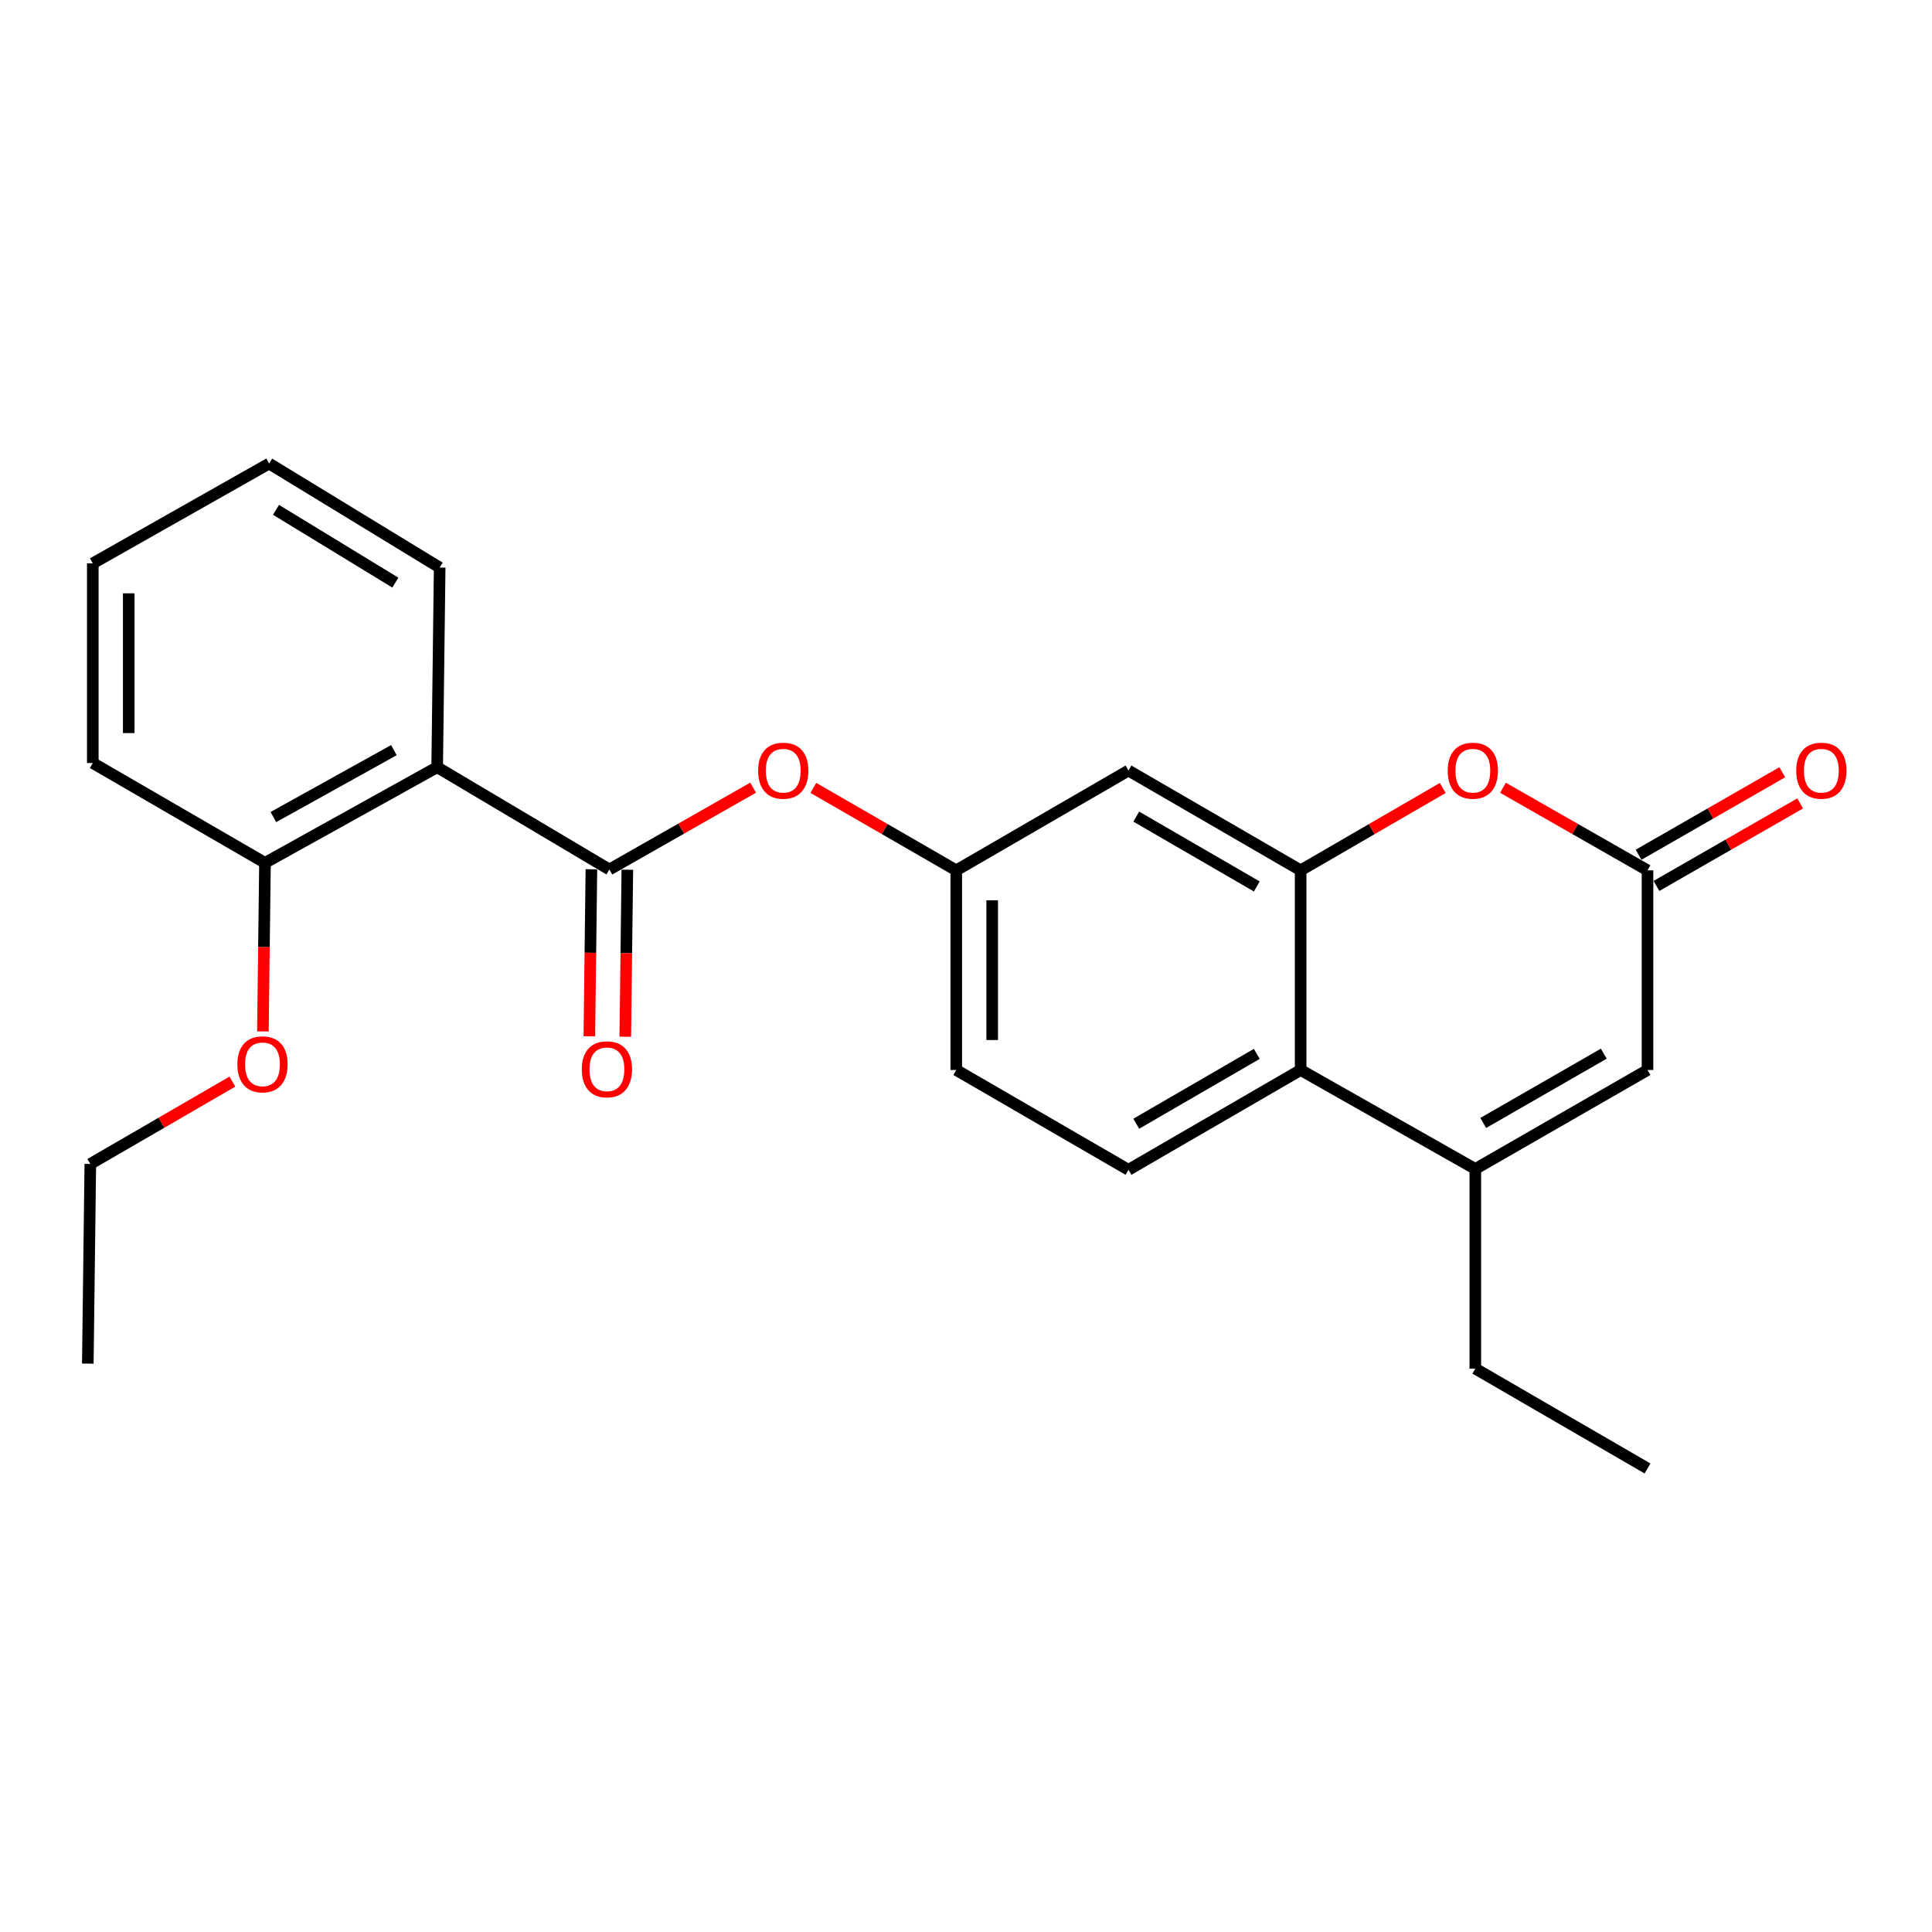 <?xml version='1.0' encoding='iso-8859-1'?>
<svg version='1.1' baseProfile='full'
              xmlns='http://www.w3.org/2000/svg'
                      xmlns:rdkit='http://www.rdkit.org/xml'
                      xmlns:xlink='http://www.w3.org/1999/xlink'
                  xml:space='preserve'
width='1000px' height='1000px' viewBox='0 0 1000 1000'>
<!-- END OF HEADER -->
<rect style='opacity:1.0;fill:#FFFFFF;stroke:none' width='1000' height='1000' x='0' y='0'> </rect>
<path class='bond-1' d='M 315.408,450.05 L 226.278,397.104' style='fill:none;fill-rule:evenodd;stroke:#000000;stroke-width:6px;stroke-linecap:butt;stroke-linejoin:miter;stroke-opacity:1' />
<path class='bond-8' d='M 315.408,450.05 L 352.613,428.876' style='fill:none;fill-rule:evenodd;stroke:#000000;stroke-width:6px;stroke-linecap:butt;stroke-linejoin:miter;stroke-opacity:1' />
<path class='bond-8' d='M 352.613,428.876 L 389.817,407.702' style='fill:none;fill-rule:evenodd;stroke:#FF0000;stroke-width:6px;stroke-linecap:butt;stroke-linejoin:miter;stroke-opacity:1' />
<path class='bond-12' d='M 306.107,449.936 L 305.575,493.155' style='fill:none;fill-rule:evenodd;stroke:#000000;stroke-width:6px;stroke-linecap:butt;stroke-linejoin:miter;stroke-opacity:1' />
<path class='bond-12' d='M 305.575,493.155 L 305.044,536.373' style='fill:none;fill-rule:evenodd;stroke:#FF0000;stroke-width:6px;stroke-linecap:butt;stroke-linejoin:miter;stroke-opacity:1' />
<path class='bond-12' d='M 324.709,450.165 L 324.177,493.383' style='fill:none;fill-rule:evenodd;stroke:#000000;stroke-width:6px;stroke-linecap:butt;stroke-linejoin:miter;stroke-opacity:1' />
<path class='bond-12' d='M 324.177,493.383 L 323.646,536.602' style='fill:none;fill-rule:evenodd;stroke:#FF0000;stroke-width:6px;stroke-linecap:butt;stroke-linejoin:miter;stroke-opacity:1' />
<path class='bond-0' d='M 673.21,450.484 L 584.09,398.829' style='fill:none;fill-rule:evenodd;stroke:#000000;stroke-width:6px;stroke-linecap:butt;stroke-linejoin:miter;stroke-opacity:1' />
<path class='bond-0' d='M 650.513,458.831 L 588.129,422.673' style='fill:none;fill-rule:evenodd;stroke:#000000;stroke-width:6px;stroke-linecap:butt;stroke-linejoin:miter;stroke-opacity:1' />
<path class='bond-3' d='M 673.21,450.484 L 709.987,429.17' style='fill:none;fill-rule:evenodd;stroke:#000000;stroke-width:6px;stroke-linecap:butt;stroke-linejoin:miter;stroke-opacity:1' />
<path class='bond-3' d='M 709.987,429.17 L 746.765,407.856' style='fill:none;fill-rule:evenodd;stroke:#FF0000;stroke-width:6px;stroke-linecap:butt;stroke-linejoin:miter;stroke-opacity:1' />
<path class='bond-25' d='M 673.21,450.484 L 673.21,553.825' style='fill:none;fill-rule:evenodd;stroke:#000000;stroke-width:6px;stroke-linecap:butt;stroke-linejoin:miter;stroke-opacity:1' />
<path class='bond-11' d='M 226.278,397.104 L 137.158,446.609' style='fill:none;fill-rule:evenodd;stroke:#000000;stroke-width:6px;stroke-linecap:butt;stroke-linejoin:miter;stroke-opacity:1' />
<path class='bond-11' d='M 203.876,388.267 L 141.492,422.92' style='fill:none;fill-rule:evenodd;stroke:#000000;stroke-width:6px;stroke-linecap:butt;stroke-linejoin:miter;stroke-opacity:1' />
<path class='bond-16' d='M 226.278,397.104 L 227.57,293.763' style='fill:none;fill-rule:evenodd;stroke:#000000;stroke-width:6px;stroke-linecap:butt;stroke-linejoin:miter;stroke-opacity:1' />
<path class='bond-2' d='M 763.622,605.057 L 673.21,553.825' style='fill:none;fill-rule:evenodd;stroke:#000000;stroke-width:6px;stroke-linecap:butt;stroke-linejoin:miter;stroke-opacity:1' />
<path class='bond-6' d='M 763.622,605.057 L 852.752,553.825' style='fill:none;fill-rule:evenodd;stroke:#000000;stroke-width:6px;stroke-linecap:butt;stroke-linejoin:miter;stroke-opacity:1' />
<path class='bond-6' d='M 767.72,581.243 L 830.112,545.381' style='fill:none;fill-rule:evenodd;stroke:#000000;stroke-width:6px;stroke-linecap:butt;stroke-linejoin:miter;stroke-opacity:1' />
<path class='bond-15' d='M 763.622,605.057 L 763.622,708.397' style='fill:none;fill-rule:evenodd;stroke:#000000;stroke-width:6px;stroke-linecap:butt;stroke-linejoin:miter;stroke-opacity:1' />
<path class='bond-4' d='M 777.943,407.744 L 815.347,429.114' style='fill:none;fill-rule:evenodd;stroke:#FF0000;stroke-width:6px;stroke-linecap:butt;stroke-linejoin:miter;stroke-opacity:1' />
<path class='bond-4' d='M 815.347,429.114 L 852.752,450.484' style='fill:none;fill-rule:evenodd;stroke:#000000;stroke-width:6px;stroke-linecap:butt;stroke-linejoin:miter;stroke-opacity:1' />
<path class='bond-13' d='M 857.383,458.551 L 894.575,437.2' style='fill:none;fill-rule:evenodd;stroke:#000000;stroke-width:6px;stroke-linecap:butt;stroke-linejoin:miter;stroke-opacity:1' />
<path class='bond-13' d='M 894.575,437.2 L 931.767,415.848' style='fill:none;fill-rule:evenodd;stroke:#FF0000;stroke-width:6px;stroke-linecap:butt;stroke-linejoin:miter;stroke-opacity:1' />
<path class='bond-13' d='M 848.121,442.418 L 885.313,421.066' style='fill:none;fill-rule:evenodd;stroke:#000000;stroke-width:6px;stroke-linecap:butt;stroke-linejoin:miter;stroke-opacity:1' />
<path class='bond-13' d='M 885.313,421.066 L 922.504,399.715' style='fill:none;fill-rule:evenodd;stroke:#FF0000;stroke-width:6px;stroke-linecap:butt;stroke-linejoin:miter;stroke-opacity:1' />
<path class='bond-26' d='M 852.752,450.484 L 852.752,553.825' style='fill:none;fill-rule:evenodd;stroke:#000000;stroke-width:6px;stroke-linecap:butt;stroke-linejoin:miter;stroke-opacity:1' />
<path class='bond-5' d='M 673.21,553.825 L 584.09,605.491' style='fill:none;fill-rule:evenodd;stroke:#000000;stroke-width:6px;stroke-linecap:butt;stroke-linejoin:miter;stroke-opacity:1' />
<path class='bond-5' d='M 650.512,545.481 L 588.128,581.647' style='fill:none;fill-rule:evenodd;stroke:#000000;stroke-width:6px;stroke-linecap:butt;stroke-linejoin:miter;stroke-opacity:1' />
<path class='bond-7' d='M 584.09,398.829 L 494.96,450.484' style='fill:none;fill-rule:evenodd;stroke:#000000;stroke-width:6px;stroke-linecap:butt;stroke-linejoin:miter;stroke-opacity:1' />
<path class='bond-10' d='M 420.991,407.819 L 457.975,429.152' style='fill:none;fill-rule:evenodd;stroke:#FF0000;stroke-width:6px;stroke-linecap:butt;stroke-linejoin:miter;stroke-opacity:1' />
<path class='bond-10' d='M 457.975,429.152 L 494.96,450.484' style='fill:none;fill-rule:evenodd;stroke:#000000;stroke-width:6px;stroke-linecap:butt;stroke-linejoin:miter;stroke-opacity:1' />
<path class='bond-9' d='M 584.09,605.491 L 494.96,553.825' style='fill:none;fill-rule:evenodd;stroke:#000000;stroke-width:6px;stroke-linecap:butt;stroke-linejoin:miter;stroke-opacity:1' />
<path class='bond-14' d='M 494.96,450.484 L 494.96,553.825' style='fill:none;fill-rule:evenodd;stroke:#000000;stroke-width:6px;stroke-linecap:butt;stroke-linejoin:miter;stroke-opacity:1' />
<path class='bond-14' d='M 513.563,465.986 L 513.563,538.324' style='fill:none;fill-rule:evenodd;stroke:#000000;stroke-width:6px;stroke-linecap:butt;stroke-linejoin:miter;stroke-opacity:1' />
<path class='bond-17' d='M 137.158,446.609 L 136.617,490.246' style='fill:none;fill-rule:evenodd;stroke:#000000;stroke-width:6px;stroke-linecap:butt;stroke-linejoin:miter;stroke-opacity:1' />
<path class='bond-17' d='M 136.617,490.246 L 136.076,533.882' style='fill:none;fill-rule:evenodd;stroke:#FF0000;stroke-width:6px;stroke-linecap:butt;stroke-linejoin:miter;stroke-opacity:1' />
<path class='bond-18' d='M 137.158,446.609 L 48.028,394.943' style='fill:none;fill-rule:evenodd;stroke:#000000;stroke-width:6px;stroke-linecap:butt;stroke-linejoin:miter;stroke-opacity:1' />
<path class='bond-20' d='M 763.622,708.397 L 852.752,760.073' style='fill:none;fill-rule:evenodd;stroke:#000000;stroke-width:6px;stroke-linecap:butt;stroke-linejoin:miter;stroke-opacity:1' />
<path class='bond-21' d='M 227.57,293.763 L 139.308,239.927' style='fill:none;fill-rule:evenodd;stroke:#000000;stroke-width:6px;stroke-linecap:butt;stroke-linejoin:miter;stroke-opacity:1' />
<path class='bond-21' d='M 204.643,301.569 L 142.86,263.884' style='fill:none;fill-rule:evenodd;stroke:#000000;stroke-width:6px;stroke-linecap:butt;stroke-linejoin:miter;stroke-opacity:1' />
<path class='bond-19' d='M 120.291,559.835 L 83.519,581.149' style='fill:none;fill-rule:evenodd;stroke:#FF0000;stroke-width:6px;stroke-linecap:butt;stroke-linejoin:miter;stroke-opacity:1' />
<path class='bond-19' d='M 83.519,581.149 L 46.746,602.462' style='fill:none;fill-rule:evenodd;stroke:#000000;stroke-width:6px;stroke-linecap:butt;stroke-linejoin:miter;stroke-opacity:1' />
<path class='bond-24' d='M 48.028,394.943 L 48.028,291.603' style='fill:none;fill-rule:evenodd;stroke:#000000;stroke-width:6px;stroke-linecap:butt;stroke-linejoin:miter;stroke-opacity:1' />
<path class='bond-24' d='M 66.631,379.442 L 66.631,307.104' style='fill:none;fill-rule:evenodd;stroke:#000000;stroke-width:6px;stroke-linecap:butt;stroke-linejoin:miter;stroke-opacity:1' />
<path class='bond-22' d='M 46.746,602.462 L 45.455,705.803' style='fill:none;fill-rule:evenodd;stroke:#000000;stroke-width:6px;stroke-linecap:butt;stroke-linejoin:miter;stroke-opacity:1' />
<path class='bond-23' d='M 139.308,239.927 L 48.028,291.603' style='fill:none;fill-rule:evenodd;stroke:#000000;stroke-width:6px;stroke-linecap:butt;stroke-linejoin:miter;stroke-opacity:1' />
<path  class='atom-4' d='M 749.34 398.909
Q 749.34 392.109, 752.7 388.309
Q 756.06 384.509, 762.34 384.509
Q 768.62 384.509, 771.98 388.309
Q 775.34 392.109, 775.34 398.909
Q 775.34 405.789, 771.94 409.709
Q 768.54 413.589, 762.34 413.589
Q 756.1 413.589, 752.7 409.709
Q 749.34 405.829, 749.34 398.909
M 762.34 410.389
Q 766.66 410.389, 768.98 407.509
Q 771.34 404.589, 771.34 398.909
Q 771.34 393.349, 768.98 390.549
Q 766.66 387.709, 762.34 387.709
Q 758.02 387.709, 755.66 390.509
Q 753.34 393.309, 753.34 398.909
Q 753.34 404.629, 755.66 407.509
Q 758.02 410.389, 762.34 410.389
' fill='#FF0000'/>
<path  class='atom-9' d='M 392.406 398.909
Q 392.406 392.109, 395.766 388.309
Q 399.126 384.509, 405.406 384.509
Q 411.686 384.509, 415.046 388.309
Q 418.406 392.109, 418.406 398.909
Q 418.406 405.789, 415.006 409.709
Q 411.606 413.589, 405.406 413.589
Q 399.166 413.589, 395.766 409.709
Q 392.406 405.829, 392.406 398.909
M 405.406 410.389
Q 409.726 410.389, 412.046 407.509
Q 414.406 404.589, 414.406 398.909
Q 414.406 393.349, 412.046 390.549
Q 409.726 387.709, 405.406 387.709
Q 401.086 387.709, 398.726 390.509
Q 396.406 393.309, 396.406 398.909
Q 396.406 404.629, 398.726 407.509
Q 401.086 410.389, 405.406 410.389
' fill='#FF0000'/>
<path  class='atom-13' d='M 301.137 553.471
Q 301.137 546.671, 304.497 542.871
Q 307.857 539.071, 314.137 539.071
Q 320.417 539.071, 323.777 542.871
Q 327.137 546.671, 327.137 553.471
Q 327.137 560.351, 323.737 564.271
Q 320.337 568.151, 314.137 568.151
Q 307.897 568.151, 304.497 564.271
Q 301.137 560.391, 301.137 553.471
M 314.137 564.951
Q 318.457 564.951, 320.777 562.071
Q 323.137 559.151, 323.137 553.471
Q 323.137 547.911, 320.777 545.111
Q 318.457 542.271, 314.137 542.271
Q 309.817 542.271, 307.457 545.071
Q 305.137 547.871, 305.137 553.471
Q 305.137 559.191, 307.457 562.071
Q 309.817 564.951, 314.137 564.951
' fill='#FF0000'/>
<path  class='atom-14' d='M 929.729 398.909
Q 929.729 392.109, 933.089 388.309
Q 936.449 384.509, 942.729 384.509
Q 949.009 384.509, 952.369 388.309
Q 955.729 392.109, 955.729 398.909
Q 955.729 405.789, 952.329 409.709
Q 948.929 413.589, 942.729 413.589
Q 936.489 413.589, 933.089 409.709
Q 929.729 405.829, 929.729 398.909
M 942.729 410.389
Q 947.049 410.389, 949.369 407.509
Q 951.729 404.589, 951.729 398.909
Q 951.729 393.349, 949.369 390.549
Q 947.049 387.709, 942.729 387.709
Q 938.409 387.709, 936.049 390.509
Q 933.729 393.309, 933.729 398.909
Q 933.729 404.629, 936.049 407.509
Q 938.409 410.389, 942.729 410.389
' fill='#FF0000'/>
<path  class='atom-18' d='M 122.866 550.887
Q 122.866 544.087, 126.226 540.287
Q 129.586 536.487, 135.866 536.487
Q 142.146 536.487, 145.506 540.287
Q 148.866 544.087, 148.866 550.887
Q 148.866 557.767, 145.466 561.687
Q 142.066 565.567, 135.866 565.567
Q 129.626 565.567, 126.226 561.687
Q 122.866 557.807, 122.866 550.887
M 135.866 562.367
Q 140.186 562.367, 142.506 559.487
Q 144.866 556.567, 144.866 550.887
Q 144.866 545.327, 142.506 542.527
Q 140.186 539.687, 135.866 539.687
Q 131.546 539.687, 129.186 542.487
Q 126.866 545.287, 126.866 550.887
Q 126.866 556.607, 129.186 559.487
Q 131.546 562.367, 135.866 562.367
' fill='#FF0000'/>
</svg>
